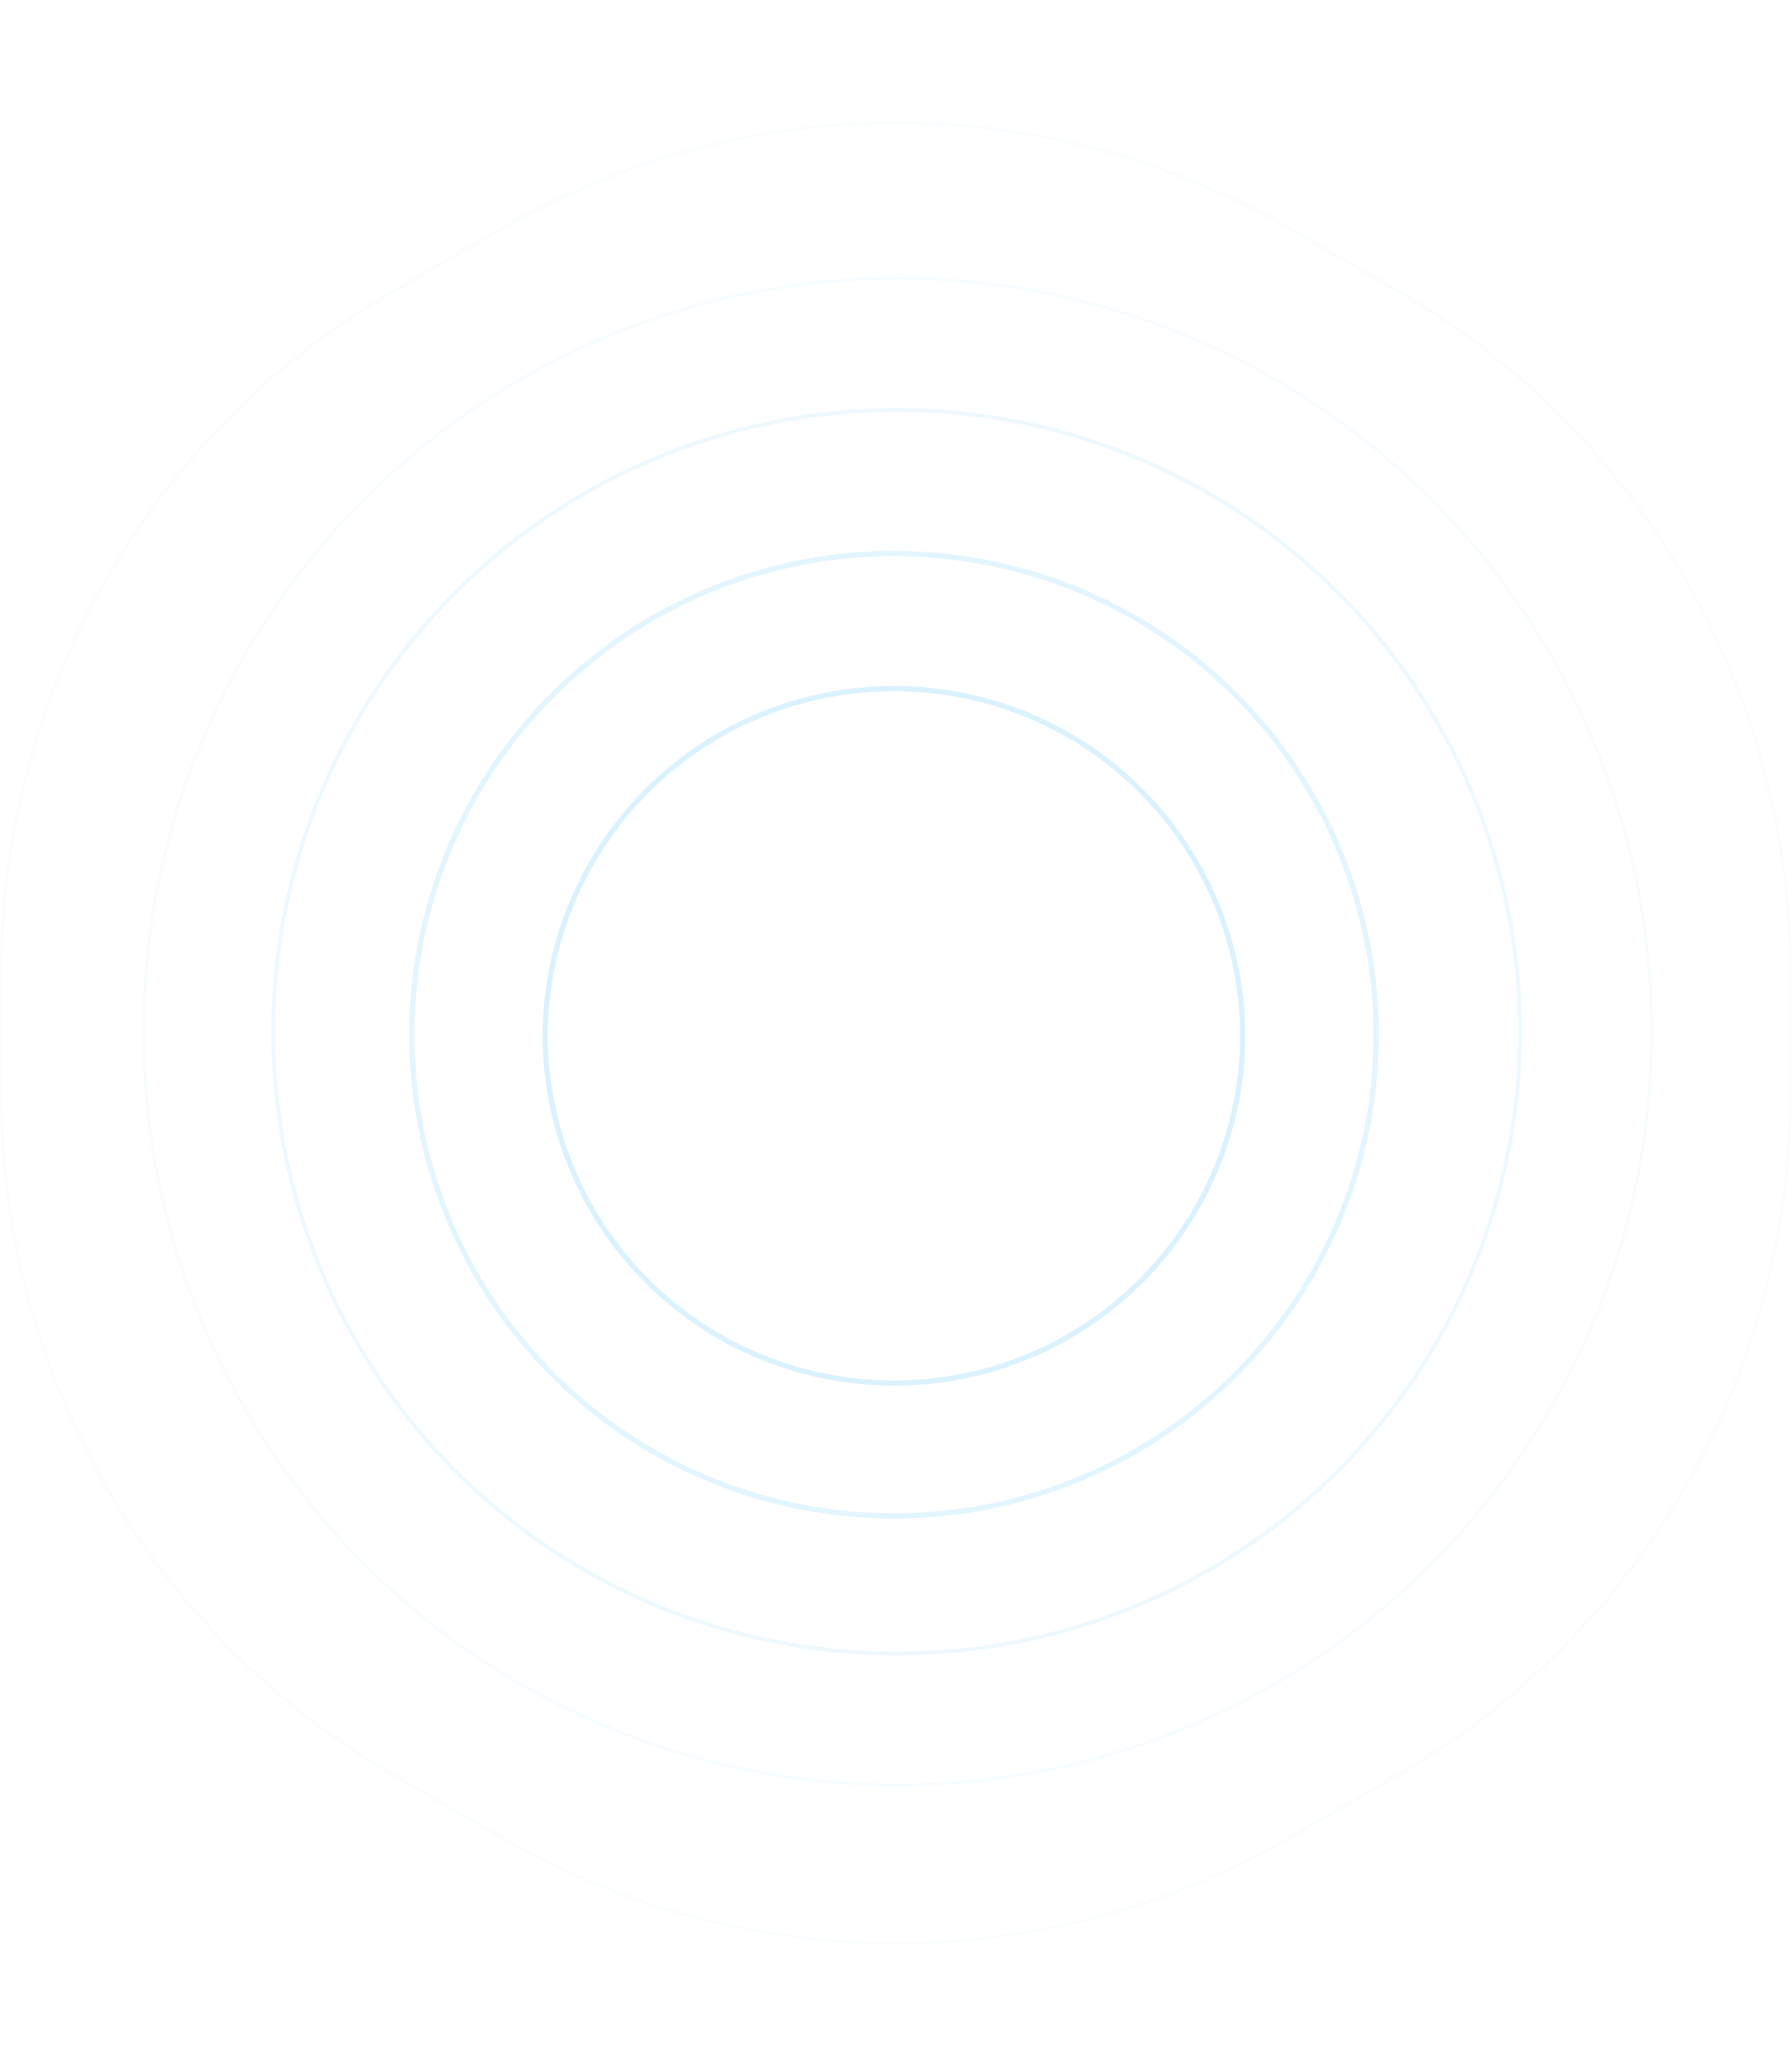 <svg width="1137" height="1311" viewBox="0 0 1137 1311" fill="none" xmlns="http://www.w3.org/2000/svg">
<path opacity="0.2" d="M456.568 466.255C524.851 426.993 609.539 426.993 677.821 466.255C746.047 505.485 788.443 578.38 788.443 657.074C788.443 735.769 746.048 808.664 677.821 847.895C609.539 887.157 524.851 887.157 456.568 847.895C388.342 808.664 345.946 735.769 345.946 657.074C345.946 578.38 388.342 505.485 456.568 466.255Z" stroke="#1CB0F6" stroke-opacity="0.82" stroke-width="3.307"/>
<path opacity="0.15" d="M414.261 391.996C508.795 337.537 625.681 337.537 720.215 391.996C814.707 446.432 873.188 547.327 873.188 656.374C873.188 765.421 814.707 866.316 720.215 920.752C625.681 975.212 508.795 975.212 414.261 920.752C319.769 866.316 261.286 765.421 261.286 656.374C261.286 547.327 319.769 446.432 414.261 391.996Z" stroke="#1CB0F6" stroke-opacity="0.82" stroke-width="3.307"/>
<path opacity="0.1" d="M371.146 312.858C493.325 242.503 644.495 242.503 766.674 312.858C888.788 383.177 964.436 513.585 964.436 654.496C964.435 795.407 888.788 925.814 766.674 996.133C644.495 1066.49 493.325 1066.49 371.146 996.133C249.032 925.814 173.385 795.407 173.385 654.496C173.385 513.585 249.032 383.177 371.146 312.858Z" stroke="#1CB0F6" stroke-opacity="0.82" stroke-width="2.48"/>
<path opacity="0.05" d="M330.34 240.51C478.265 155.195 660.828 155.195 808.753 240.51C956.647 325.807 1047.96 483.664 1047.96 654.392C1047.96 825.12 956.647 982.976 808.753 1068.27C660.828 1153.59 478.265 1153.59 330.34 1068.27C182.445 982.976 91.134 825.12 91.134 654.392C91.134 483.664 182.446 325.807 330.34 240.51Z" stroke="#1CB0F6" stroke-opacity="0.82" stroke-width="1.653"/>
<path opacity="0.03" d="M319.099 144.669C473.398 55.72 663.402 55.72 817.701 144.669L886.102 184.1C1040.71 273.225 1135.97 438.106 1135.97 616.562V694.103C1135.97 872.558 1040.71 1037.44 886.102 1126.56L817.701 1165.99C663.402 1254.94 473.398 1254.94 319.099 1165.99L250.698 1126.56C96.093 1037.44 0.827 872.558 0.827 694.103V616.562C0.827 438.107 96.093 273.225 250.698 184.1L319.099 144.669Z" stroke="#1CB0F6" stroke-opacity="0.82" stroke-width="1.653"/>
</svg>
